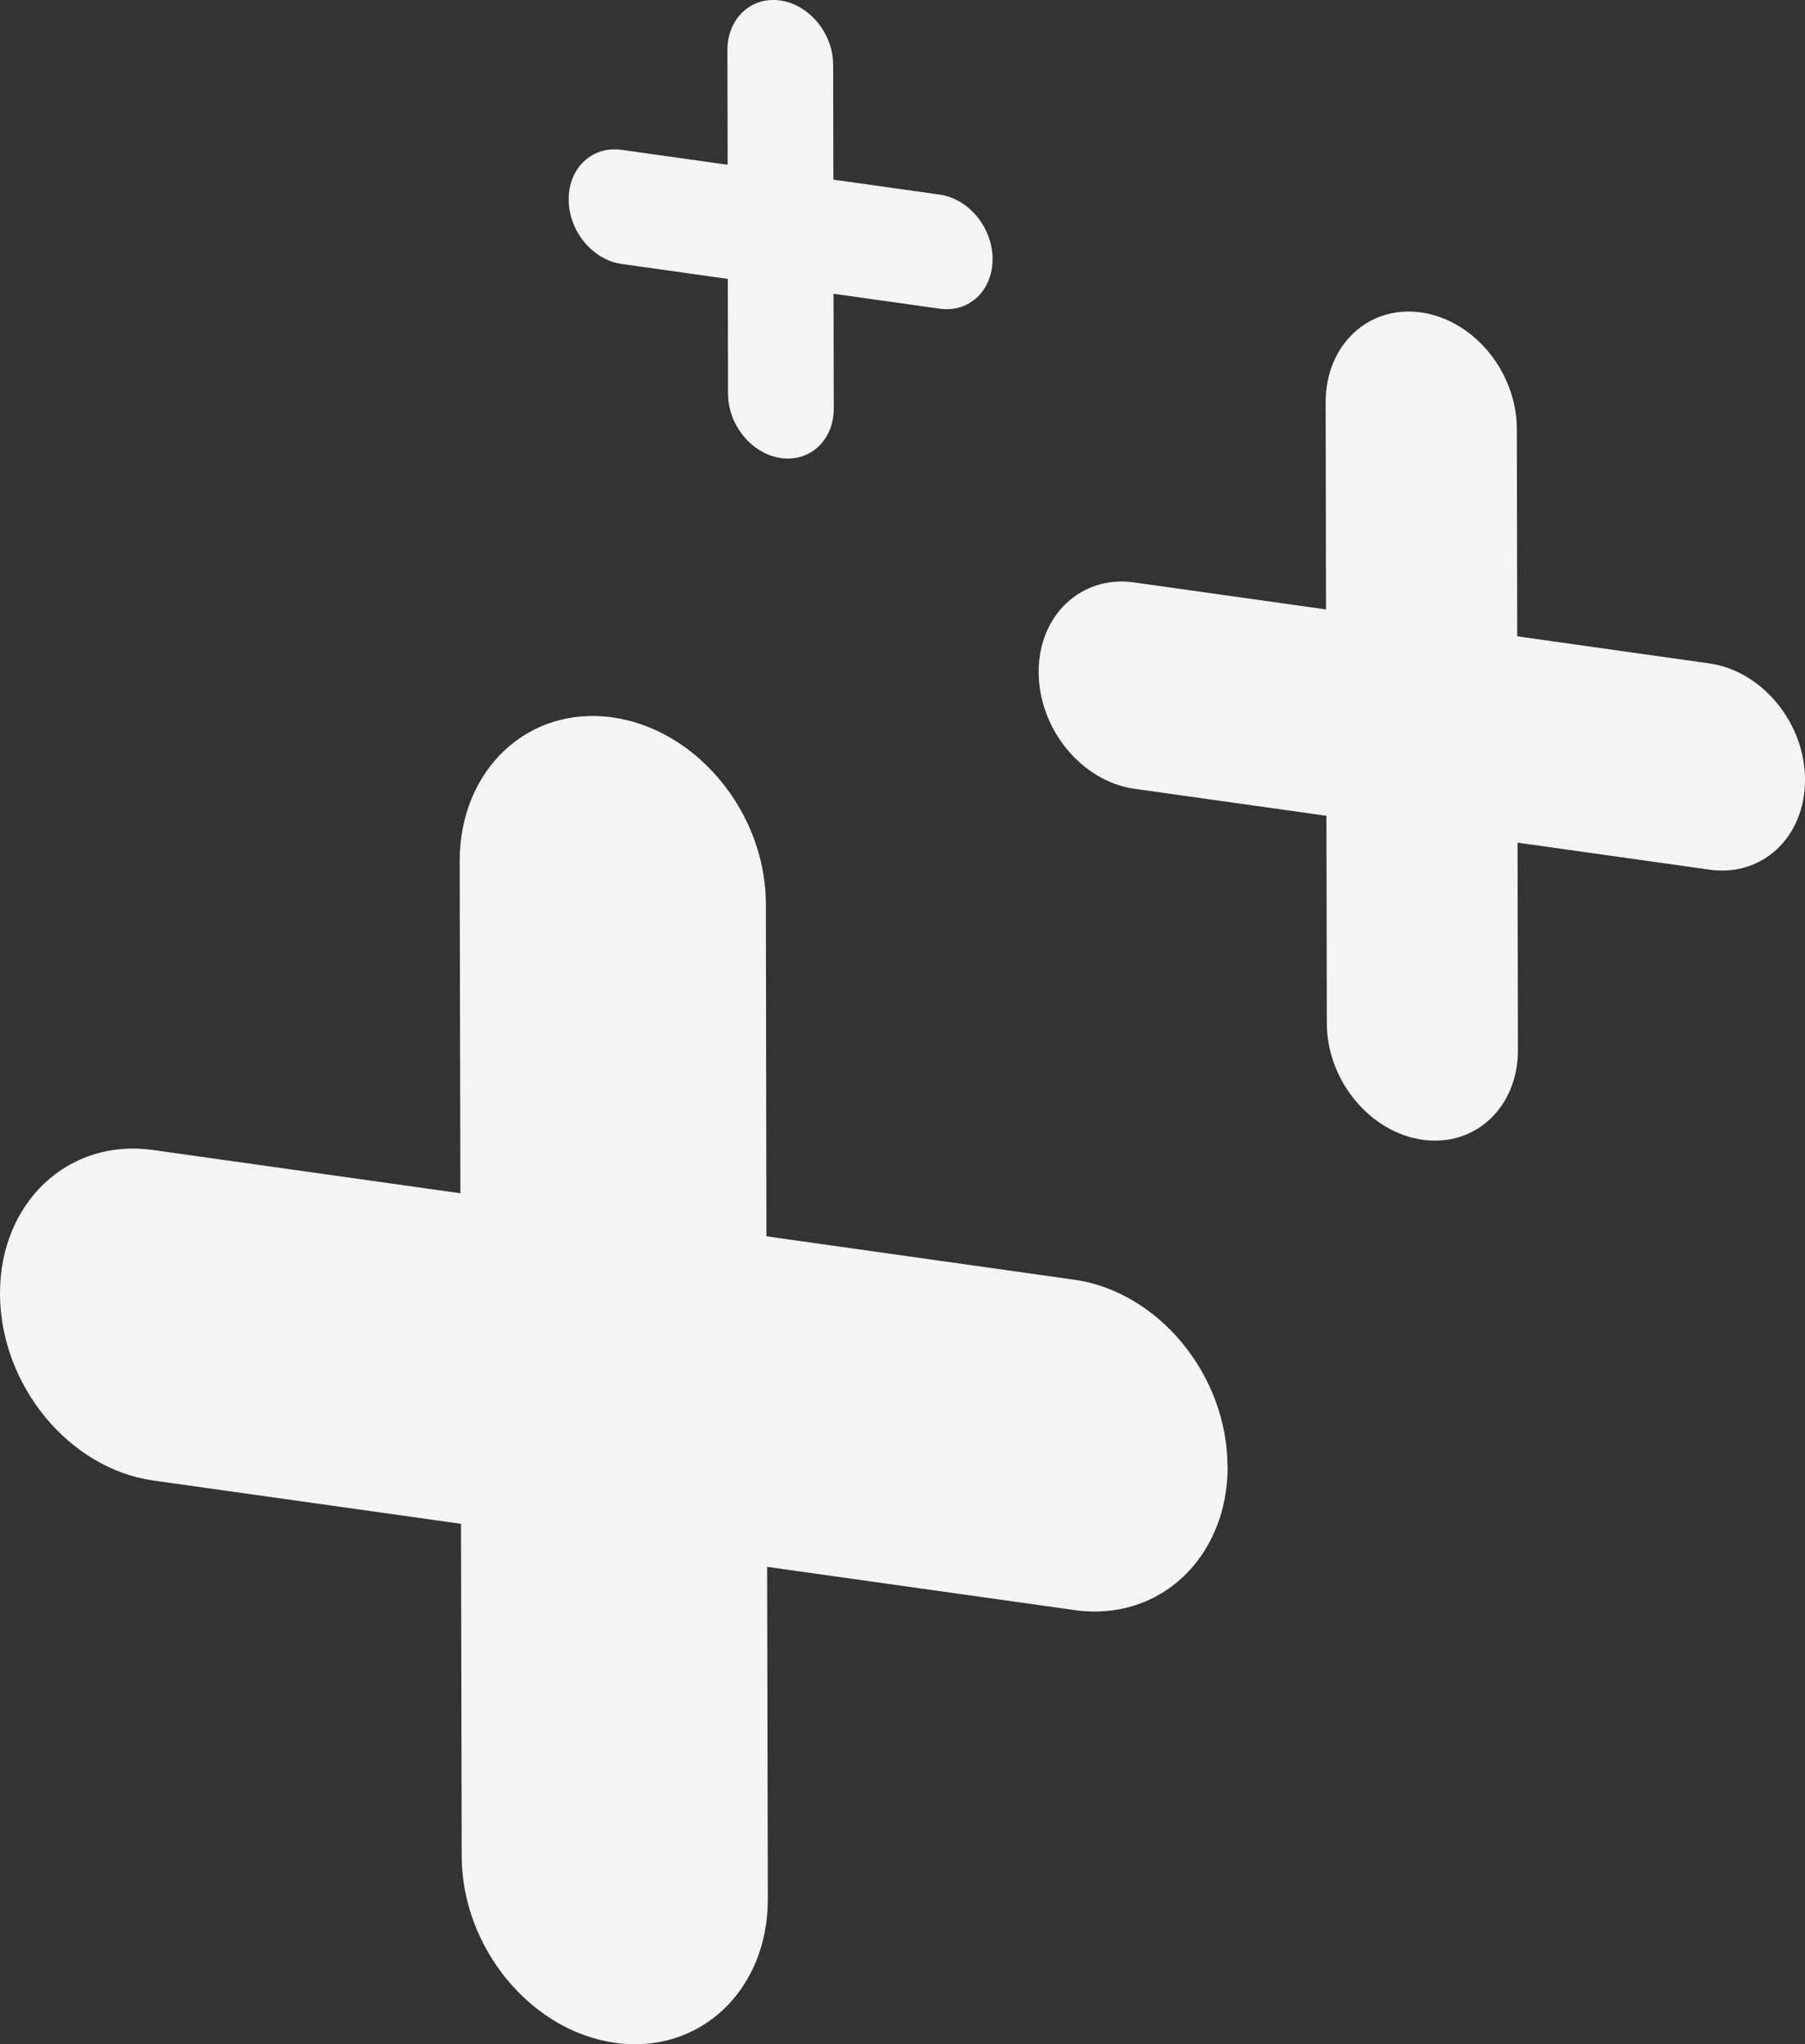 <?xml version="1.0" encoding="UTF-8"?> <svg xmlns="http://www.w3.org/2000/svg" id="Layer_2" data-name="Layer 2" viewBox="0 0 233.2 264.01"><rect x="0" y="0" width="233.2" height="264.01" fill="#333333" stroke="none"/><defs><style> .cls-1 { fill: #f4f4f4; stroke-width: 0px; } </style></defs><g id="Layer_1-2" data-name="Layer 1"><g><path class="cls-1" d="M158.61,189.39c.01,11.79-8.82,20.09-19.74,18.56l-39.76-5.59.09,42.9c.03,11.8-8.82,20.11-19.74,18.57-10.91-1.54-19.8-12.33-19.81-24.13l-.09-42.9-39.74-5.59C8.9,189.68.03,178.88,0,167.09c-.03-11.79,8.82-20.11,19.74-18.57l39.74,5.59-.09-42.89c-.01-11.8,8.82-20.11,19.75-18.57,10.92,1.55,19.8,12.33,19.81,24.13l.07,42.89,39.74,5.6c10.94,1.54,19.81,12.33,19.83,24.13Z"></path><path class="cls-1" d="M233.2,100.74c0,7.36-5.5,12.54-12.32,11.58l-24.82-3.49.05,26.78c.02,7.37-5.5,12.55-12.32,11.59-6.81-.96-12.36-7.69-12.37-15.06l-.05-26.78-24.81-3.49c-6.81-.96-12.35-7.7-12.37-15.06-.02-7.36,5.5-12.55,12.32-11.59l24.81,3.49-.05-26.77c0-7.37,5.5-12.55,12.33-11.59,6.82.97,12.36,7.69,12.37,15.06l.05,26.77,24.81,3.5c6.83.96,12.37,7.69,12.38,15.06Z"></path><path class="cls-1" d="M128.24,33.46c0,4.07-3.04,6.94-6.82,6.41l-13.73-1.93.03,14.81c.01,4.07-3.04,6.94-6.82,6.41-3.77-.53-6.84-4.26-6.84-8.33l-.03-14.81-13.72-1.93c-3.77-.53-6.83-4.26-6.84-8.33-.01-4.07,3.04-6.94,6.82-6.41l13.72,1.93-.03-14.81c0-4.07,3.04-6.94,6.82-6.41,3.77.54,6.84,4.26,6.84,8.33l.03,14.81,13.72,1.93c3.78.53,6.84,4.26,6.85,8.33Z"></path></g></g></svg> 